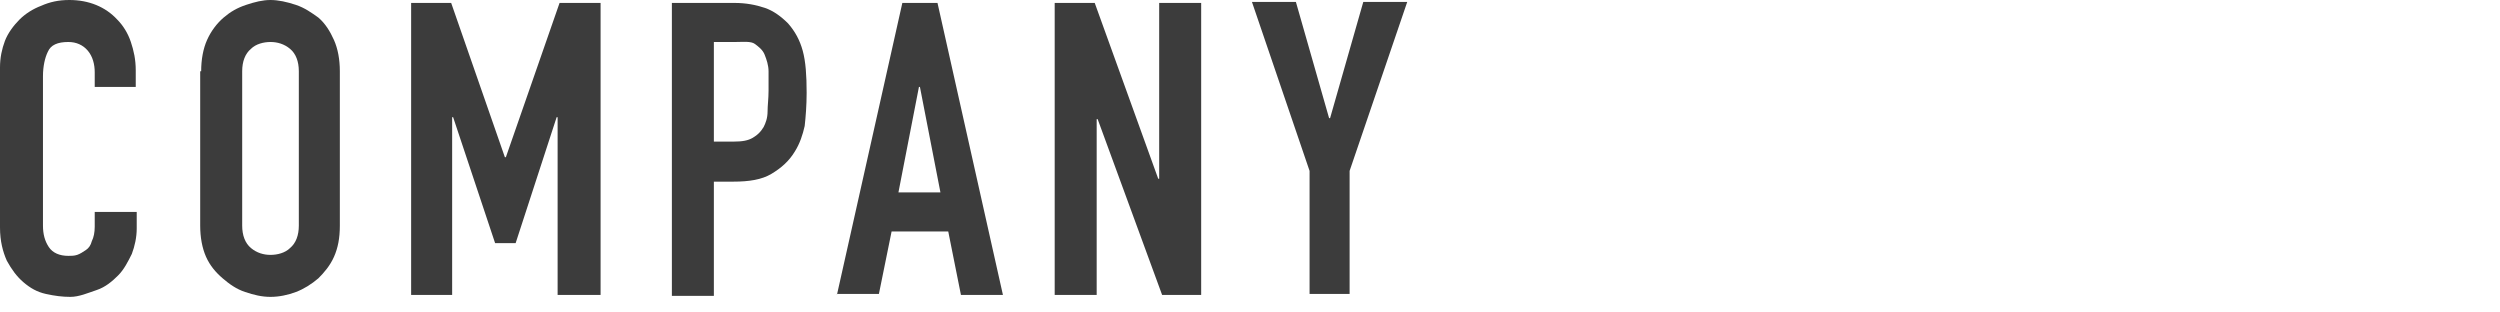 <svg width="256" height="32" viewBox="0 0 256 32" fill="none" xmlns="http://www.w3.org/2000/svg">
<g clip-path="url(#clip0_26_4875)">
<path d="M14 21.6V23.4C14 24.3 13.8 25.2 13.5 26C13.1 26.8 12.7 27.6 12.1 28.2C11.5 28.8 10.8 29.4 9.9 29.7C9 30 8.1 30.4 7.2 30.4C6.4 30.4 5.6 30.3 4.7 30.1C3.8 29.9 3.1 29.5 2.4 28.9C1.7 28.3 1.2 27.6 0.7 26.7C0.3 25.8 0 24.7 0 23.3V6.9C0 5.9 0.2 5 0.5 4.2C0.8 3.4 1.4 2.6 2 2C2.6 1.4 3.4 0.9 4.2 0.6C5.1 0.2 6 0 7.1 0C9.1 0 10.8 0.7 12 2C12.6 2.6 13.1 3.4 13.4 4.3C13.7 5.2 13.9 6.1 13.9 7.2V8.9H9.7V7.4C9.7 6.6 9.5 5.8 9 5.2C8.5 4.6 7.8 4.3 7 4.3C5.9 4.3 5.2 4.6 4.9 5.3C4.6 5.9 4.4 6.8 4.4 7.8V23.1C4.4 24 4.6 24.7 5 25.3C5.4 25.9 6.1 26.2 7 26.2C7.3 26.2 7.6 26.2 7.9 26.1C8.2 26 8.5 25.8 8.8 25.6C9.1 25.4 9.3 25.1 9.4 24.7C9.6 24.3 9.7 23.8 9.7 23.2V21.7H14V21.6Z" fill="#3C3C3C"/>
<path d="M20.6 7.3C20.6 6.1 20.8 5 21.2 4.1C21.6 3.2 22.2 2.4 22.9 1.8C23.6 1.2 24.3 0.8 25.2 0.5C26.1 0.2 26.9 0 27.7 0C28.5 0 29.4 0.2 30.3 0.5C31.2 0.8 31.9 1.3 32.6 1.8C33.3 2.4 33.8 3.2 34.2 4.1C34.6 5 34.8 6.1 34.8 7.3V23.1C34.8 24.4 34.6 25.4 34.2 26.3C33.8 27.2 33.2 27.9 32.6 28.5C31.9 29.1 31.1 29.6 30.3 29.9C29.5 30.2 28.6 30.4 27.7 30.4C26.8 30.4 26 30.2 25.1 29.9C24.2 29.6 23.5 29.1 22.8 28.5C22.1 27.9 21.5 27.2 21.1 26.3C20.7 25.4 20.5 24.3 20.5 23.1V7.3H20.6ZM24.8 23.1C24.8 24.1 25.1 24.9 25.7 25.4C26.3 25.9 27 26.1 27.7 26.1C28.4 26.1 29.2 25.9 29.7 25.4C30.3 24.9 30.6 24.1 30.6 23.1V7.3C30.6 6.3 30.3 5.5 29.7 5C29.1 4.5 28.4 4.3 27.7 4.3C27 4.3 26.2 4.5 25.7 5C25.1 5.5 24.8 6.3 24.8 7.3V23.1Z" fill="#3C3C3C"/>
<path d="M42.1 30.2V0.3H46.2L51.7 16.1H51.8L57.3 0.3H61.5V30.2H57.1V12H57L52.8 24.9H50.7L46.4 12H46.3V30.2H42.1Z" fill="#3C3C3C"/>
<path d="M68.8 30.2V0.3H75.2C76.4 0.3 77.4 0.5 78.3 0.8C79.2 1.1 80 1.7 80.7 2.4C81.4 3.2 81.9 4.1 82.2 5.2C82.5 6.3 82.6 7.7 82.6 9.5C82.6 10.8 82.5 12 82.4 12.9C82.2 13.8 81.9 14.7 81.4 15.5C80.8 16.5 80 17.2 79 17.8C78 18.4 76.7 18.6 75.1 18.6H73.1V30.3H68.8V30.2ZM73.1 4.3V14.5H75.1C76 14.5 76.6 14.4 77.1 14.1C77.6 13.8 77.9 13.5 78.2 13C78.4 12.6 78.6 12.1 78.6 11.4C78.6 10.8 78.7 10.1 78.7 9.3C78.7 8.6 78.7 7.9 78.7 7.3C78.7 6.7 78.5 6.1 78.3 5.6C78.1 5.1 77.7 4.8 77.3 4.5C76.9 4.2 76.1 4.3 75.3 4.3H73.1Z" fill="#3C3C3C"/>
<path d="M85.7 30.2L92.4 0.3H96L102.7 30.2H98.4L97.1 23.7H91.3L90 30.1H85.7V30.2ZM96.3 19.7L94.2 8.9H94.1L92 19.7H96.3Z" fill="#3C3C3C"/>
<path d="M108 30.2V0.3H112.1L118.6 18.3H118.7V0.3H123V30.2H119L112.4 12.2H112.3V30.2H108Z" fill="#3C3C3C"/>
<path d="M134.1 30.2V17.5L128.2 0.2H132.7L136.1 12.1H136.2L139.6 0.2H144.1L138.2 17.5V30.1H134.1V30.2Z" fill="#3C3C3C"/>
</g>
<defs>
<clipPath id="clip0_26_4875">
<rect width="256" height="32" fill="white"/>
</clipPath>
</defs>
</svg>
